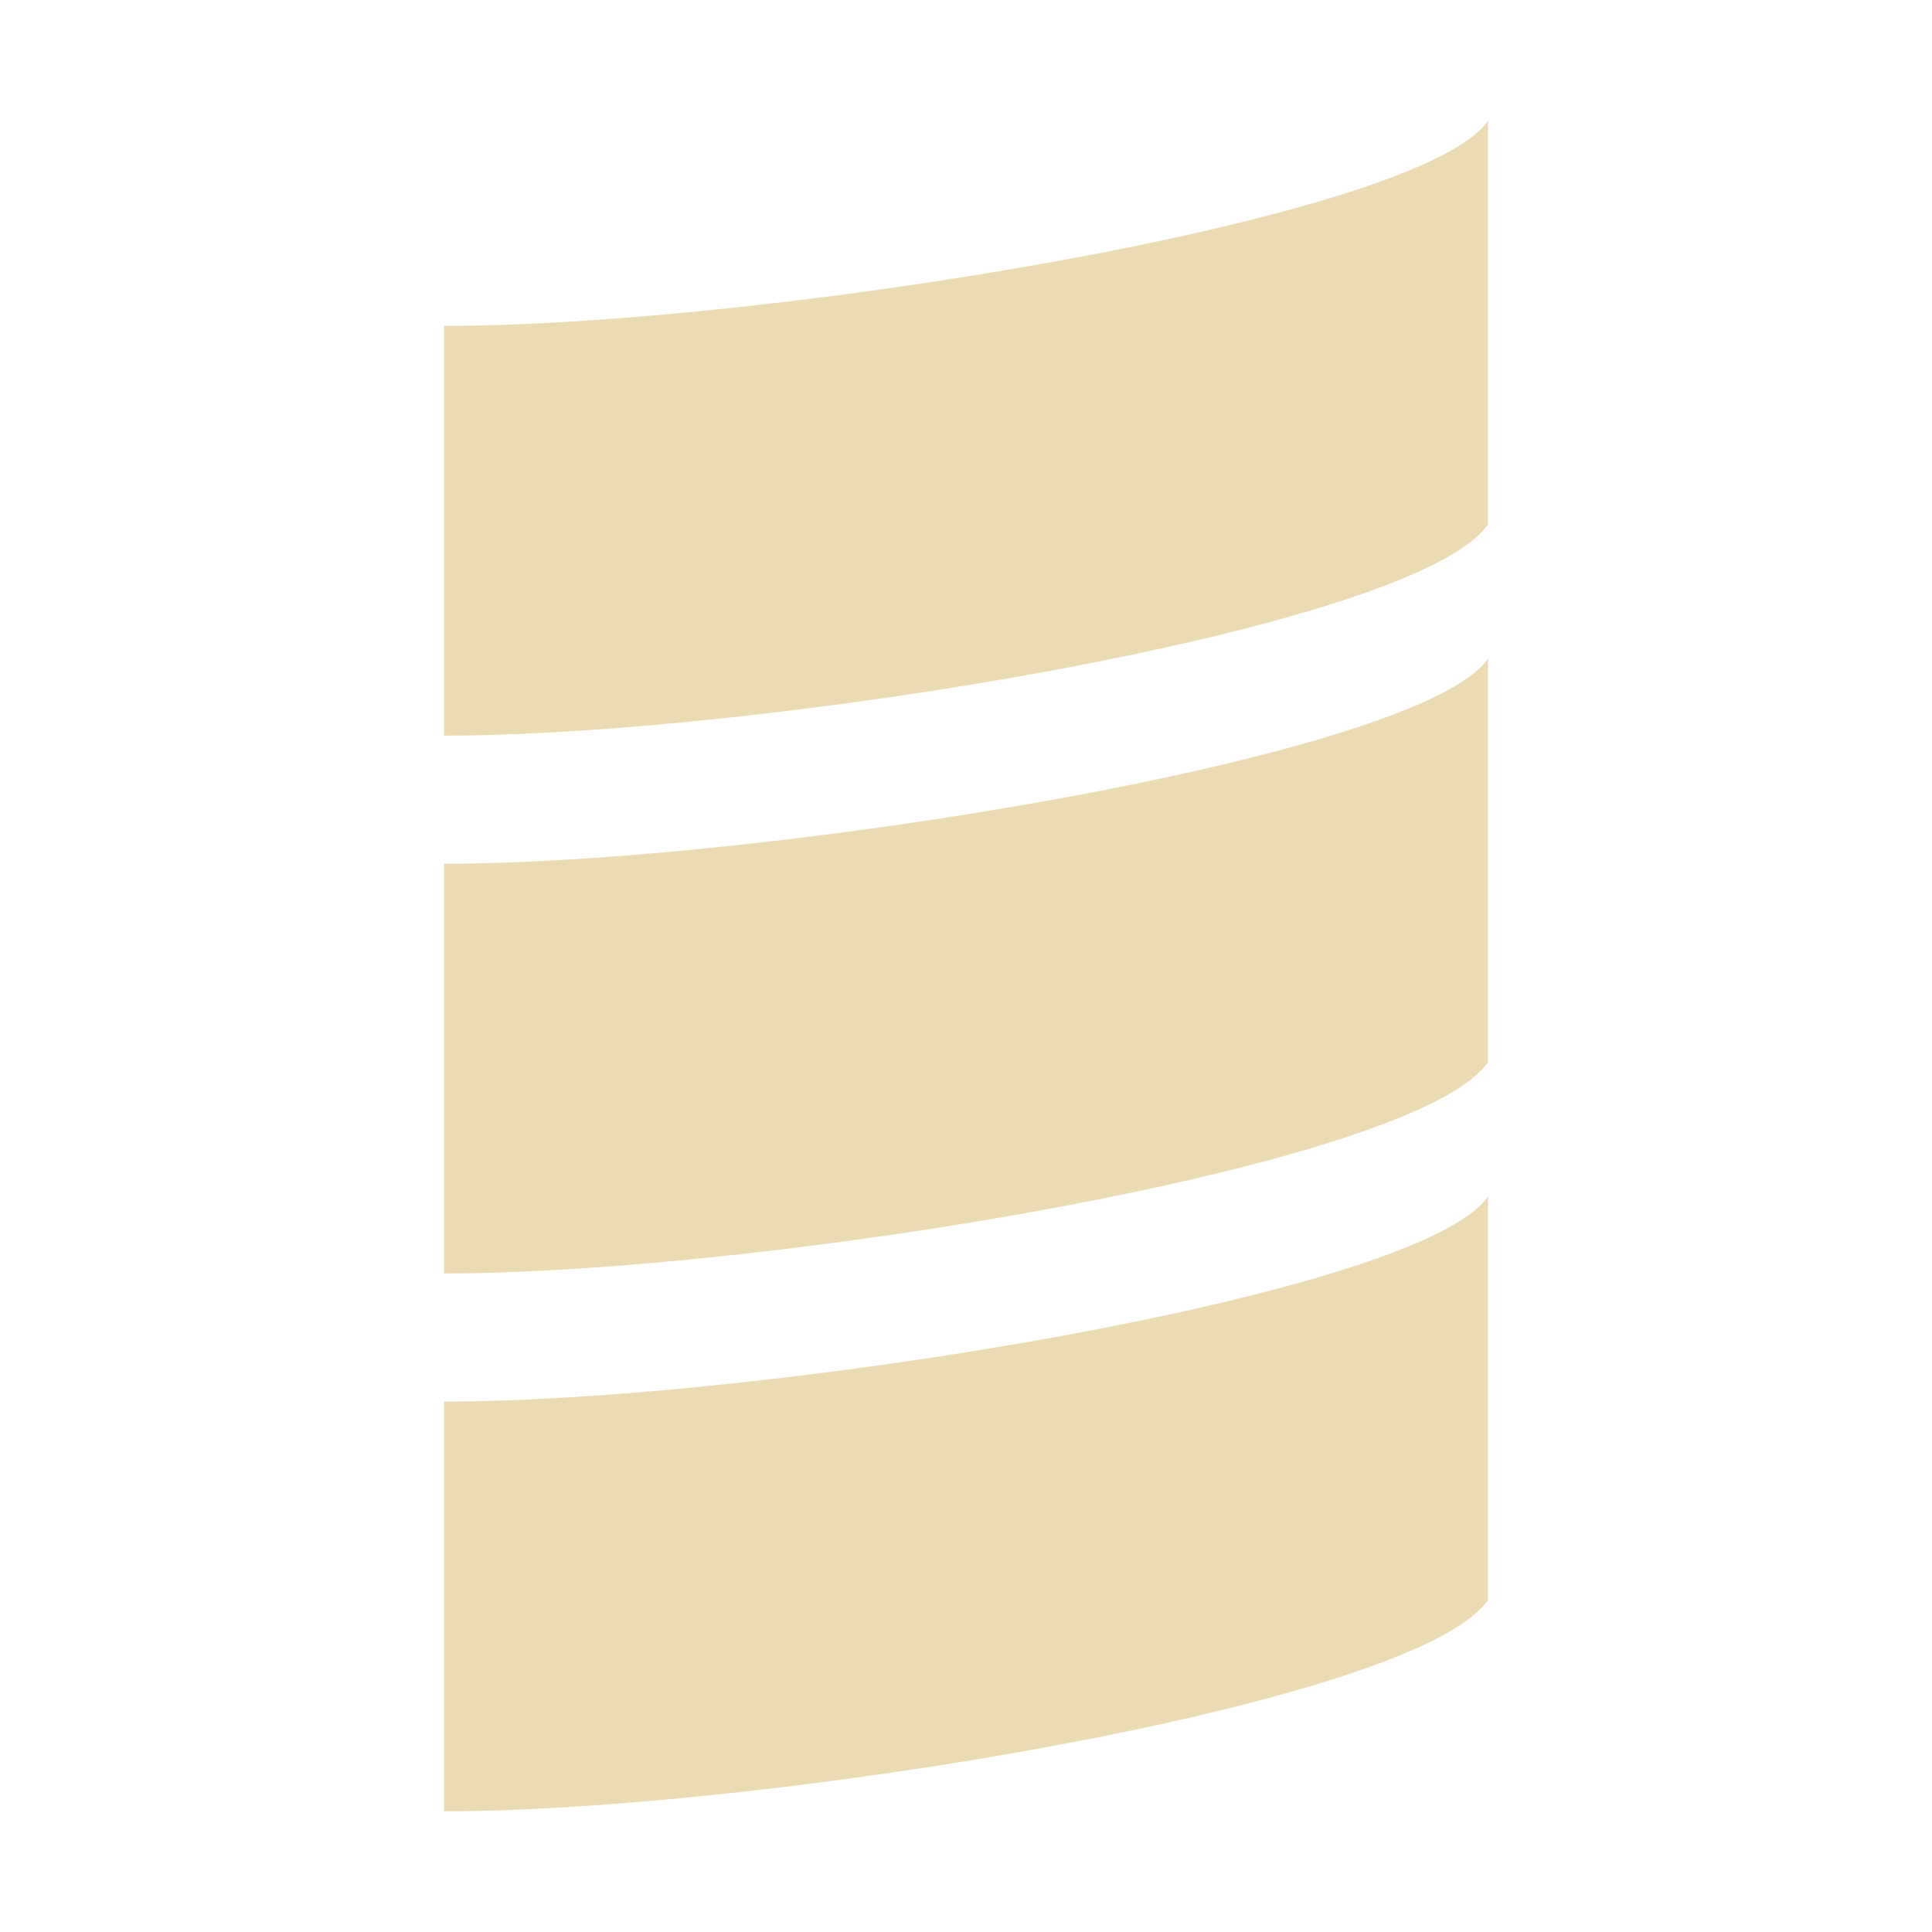 <svg width="16" height="16" version="1.1" xmlns="http://www.w3.org/2000/svg">
  <defs>
    <style id="current-color-scheme" type="text/css">.ColorScheme-Text { color:#ebdbb2; } .ColorScheme-Highlight { color:#458588; }</style>
  </defs>
  <path class="ColorScheme-Text" d="m3.677 15c2.647 0 8.056-0.884 8.646-1.75v-3.342c-0.558 0.821-5.999 1.699-8.646 1.699zm0-4.454c2.647 0 8.056-0.884 8.646-1.75v-3.342c-0.558 0.821-5.999 1.699-8.646 1.699zm0-4.454c2.647 0 8.056-0.884 8.646-1.75v-3.342c-0.558 0.821-5.999 1.699-8.646 1.699z" fill="currentColor"/>
</svg>
